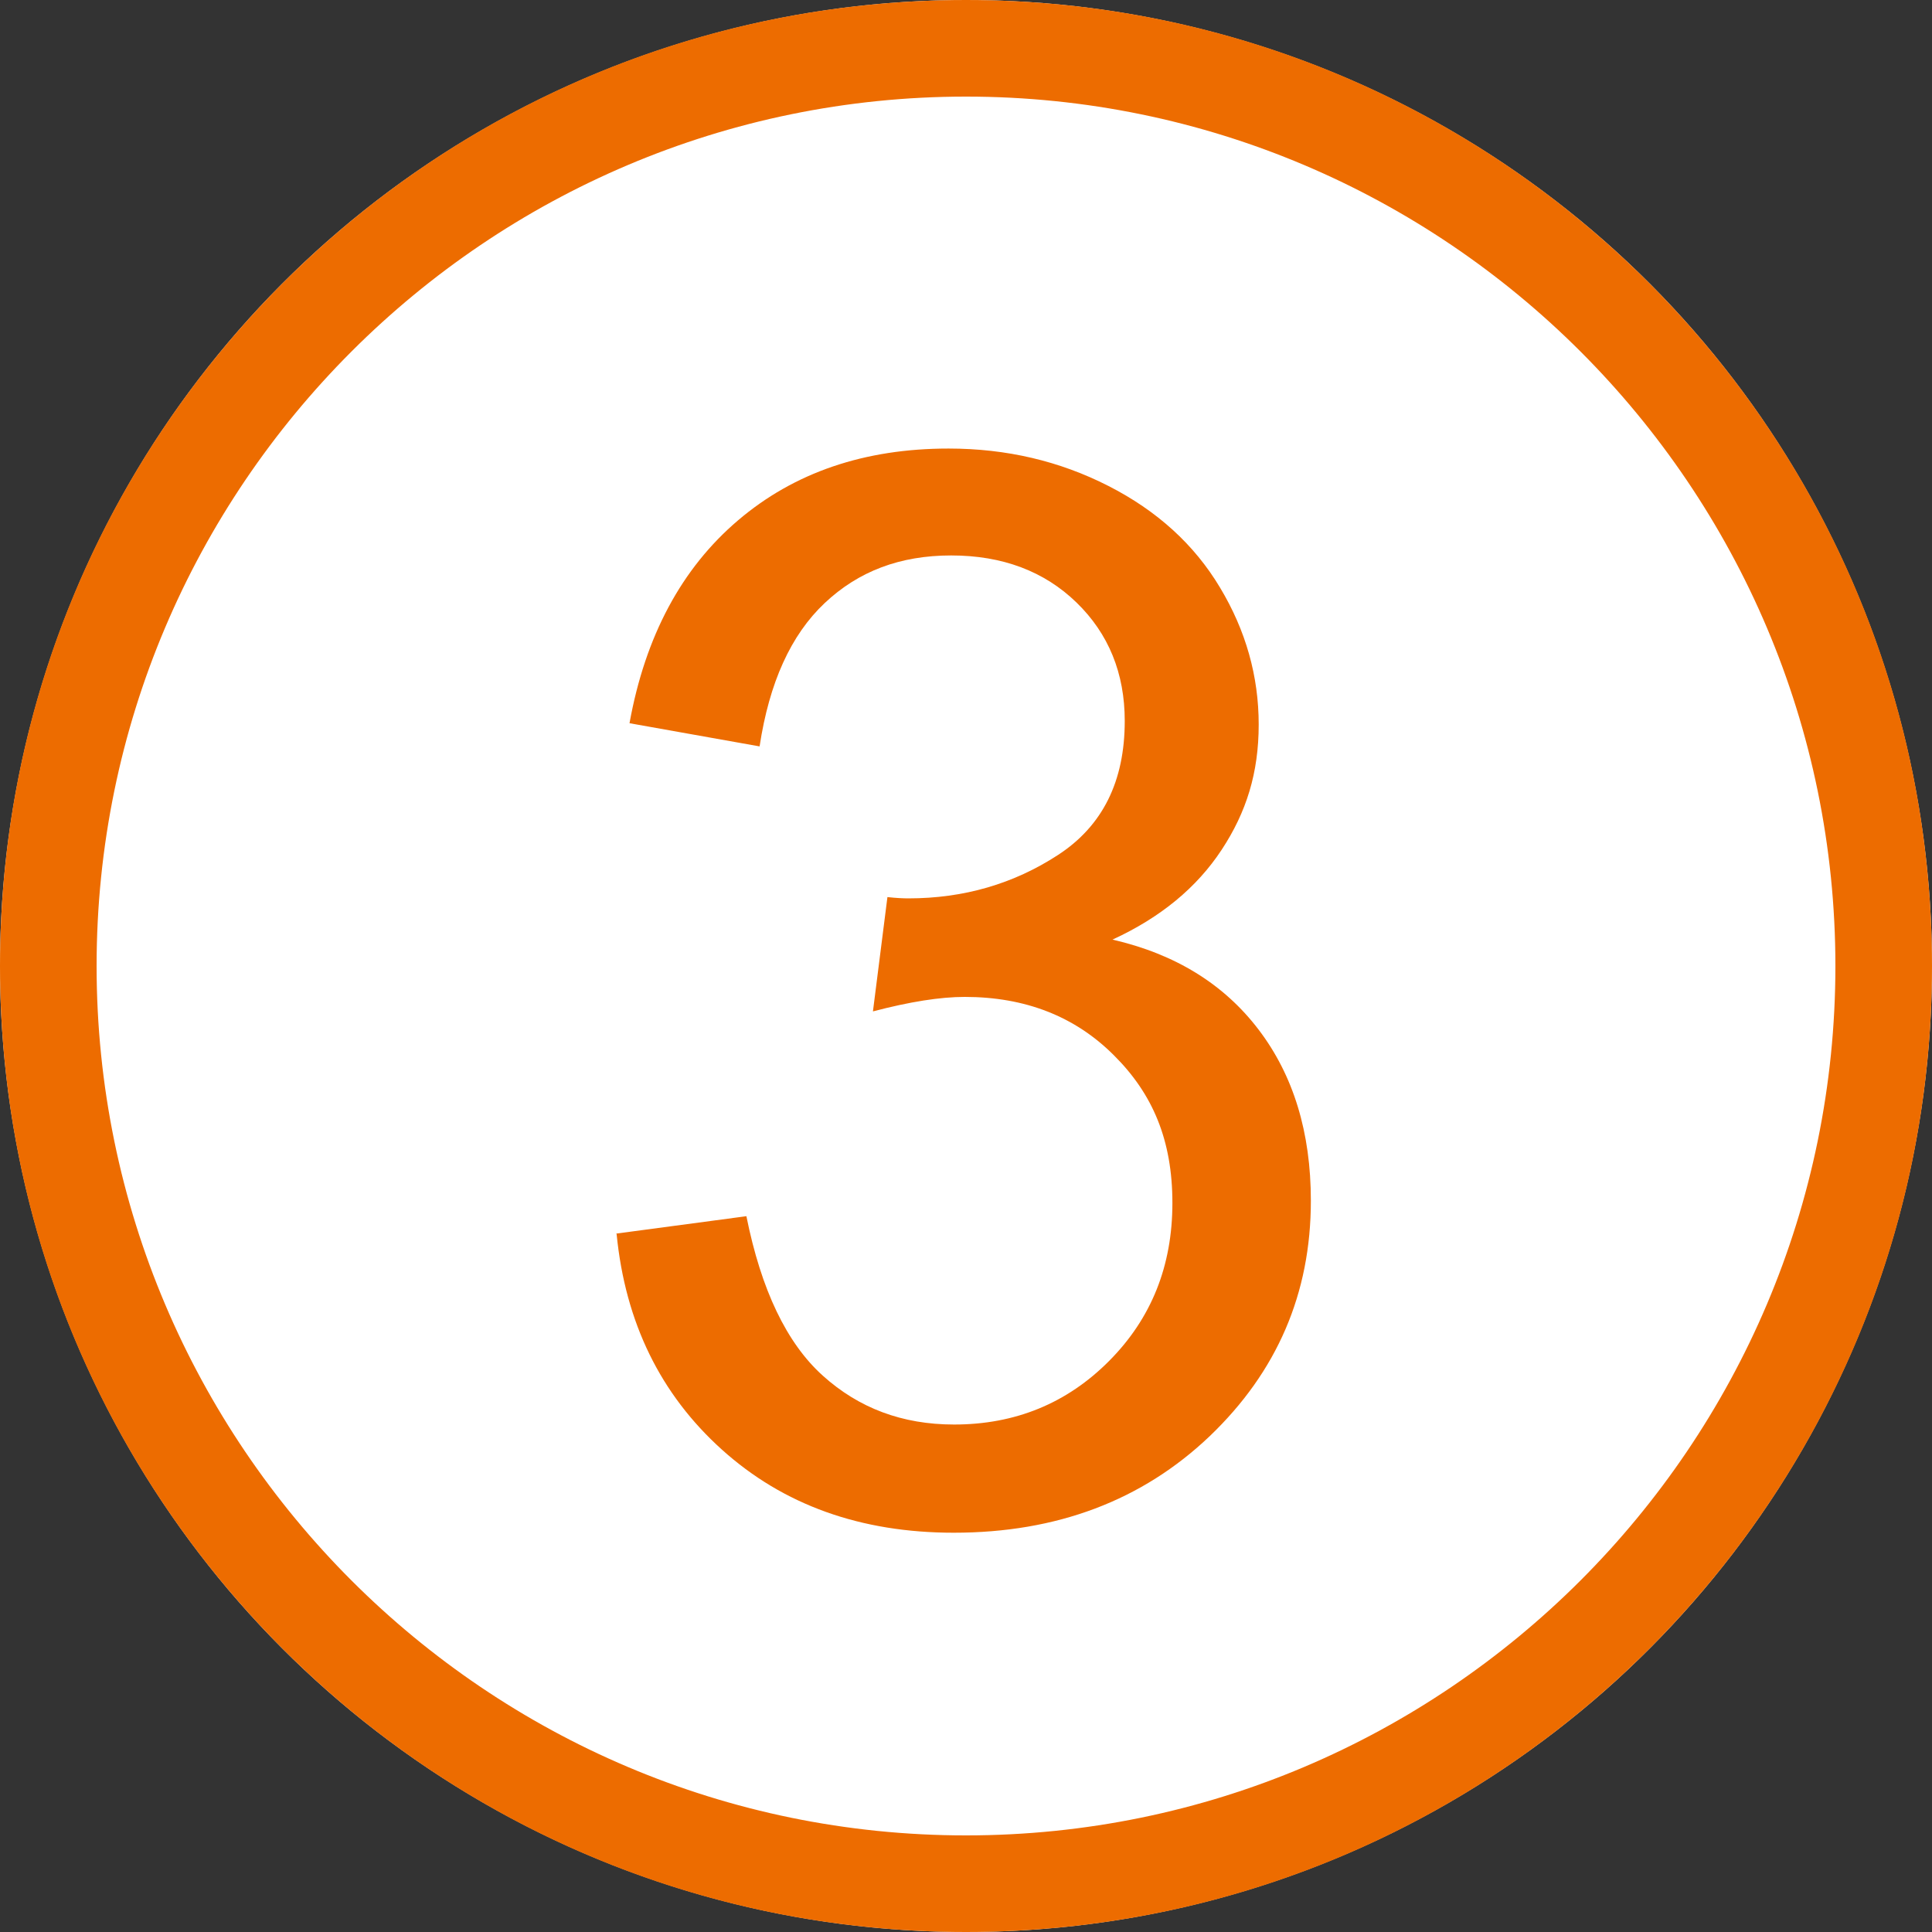 <?xml version="1.0" encoding="UTF-8"?><svg id="_レイヤー_2" xmlns="http://www.w3.org/2000/svg" viewBox="0 0 60 60"><rect x="0" y="0" width="60" height="60" fill="#333333" stroke="none"/><defs><style>.cls-1{fill:#ed6c00;}.cls-1,.cls-2{stroke-width:0px;}.cls-2{fill:#fff;}</style></defs><g id="contents"><circle class="cls-2" cx="30" cy="30" r="30"/><path class="cls-1" d="M30,3c14.89,0,27,12.11,27,27s-12.11,27-27,27S3,44.89,3,30,15.11,3,30,3M30,0C13.43,0,0,13.43,0,30s13.43,30,30,30,30-13.43,30-30S46.57,0,30,0h0Z"/><path class="cls-1" d="M19.14,38.31l4.04-.54c.46,2.29,1.25,3.94,2.37,4.95s2.47,1.52,4.08,1.52c1.9,0,3.51-.66,4.82-1.98,1.31-1.32,1.96-2.95,1.96-4.9s-.61-3.39-1.82-4.59c-1.21-1.21-2.76-1.81-4.63-1.81-.76,0-1.71.15-2.85.45l.45-3.55c.27.03.49.04.65.04,1.72,0,3.27-.45,4.65-1.35,1.38-.9,2.07-2.28,2.07-4.16,0-1.48-.5-2.71-1.5-3.68-1-.97-2.3-1.46-3.89-1.46s-2.88.49-3.93,1.48c-1.05.99-1.72,2.47-2.02,4.45l-4.04-.72c.49-2.71,1.62-4.81,3.37-6.3,1.75-1.49,3.93-2.23,6.54-2.23,1.8,0,3.45.39,4.96,1.16,1.51.77,2.67,1.82,3.47,3.16.8,1.33,1.2,2.75,1.2,4.25s-.38,2.72-1.15,3.89-1.89,2.1-3.39,2.79c1.95.45,3.46,1.38,4.54,2.8s1.62,3.19,1.62,5.31c0,2.88-1.05,5.31-3.14,7.31-2.1,2-4.75,3-7.95,3-2.89,0-5.29-.86-7.2-2.58-1.91-1.72-3-3.95-3.27-6.69Z"/></g></svg>